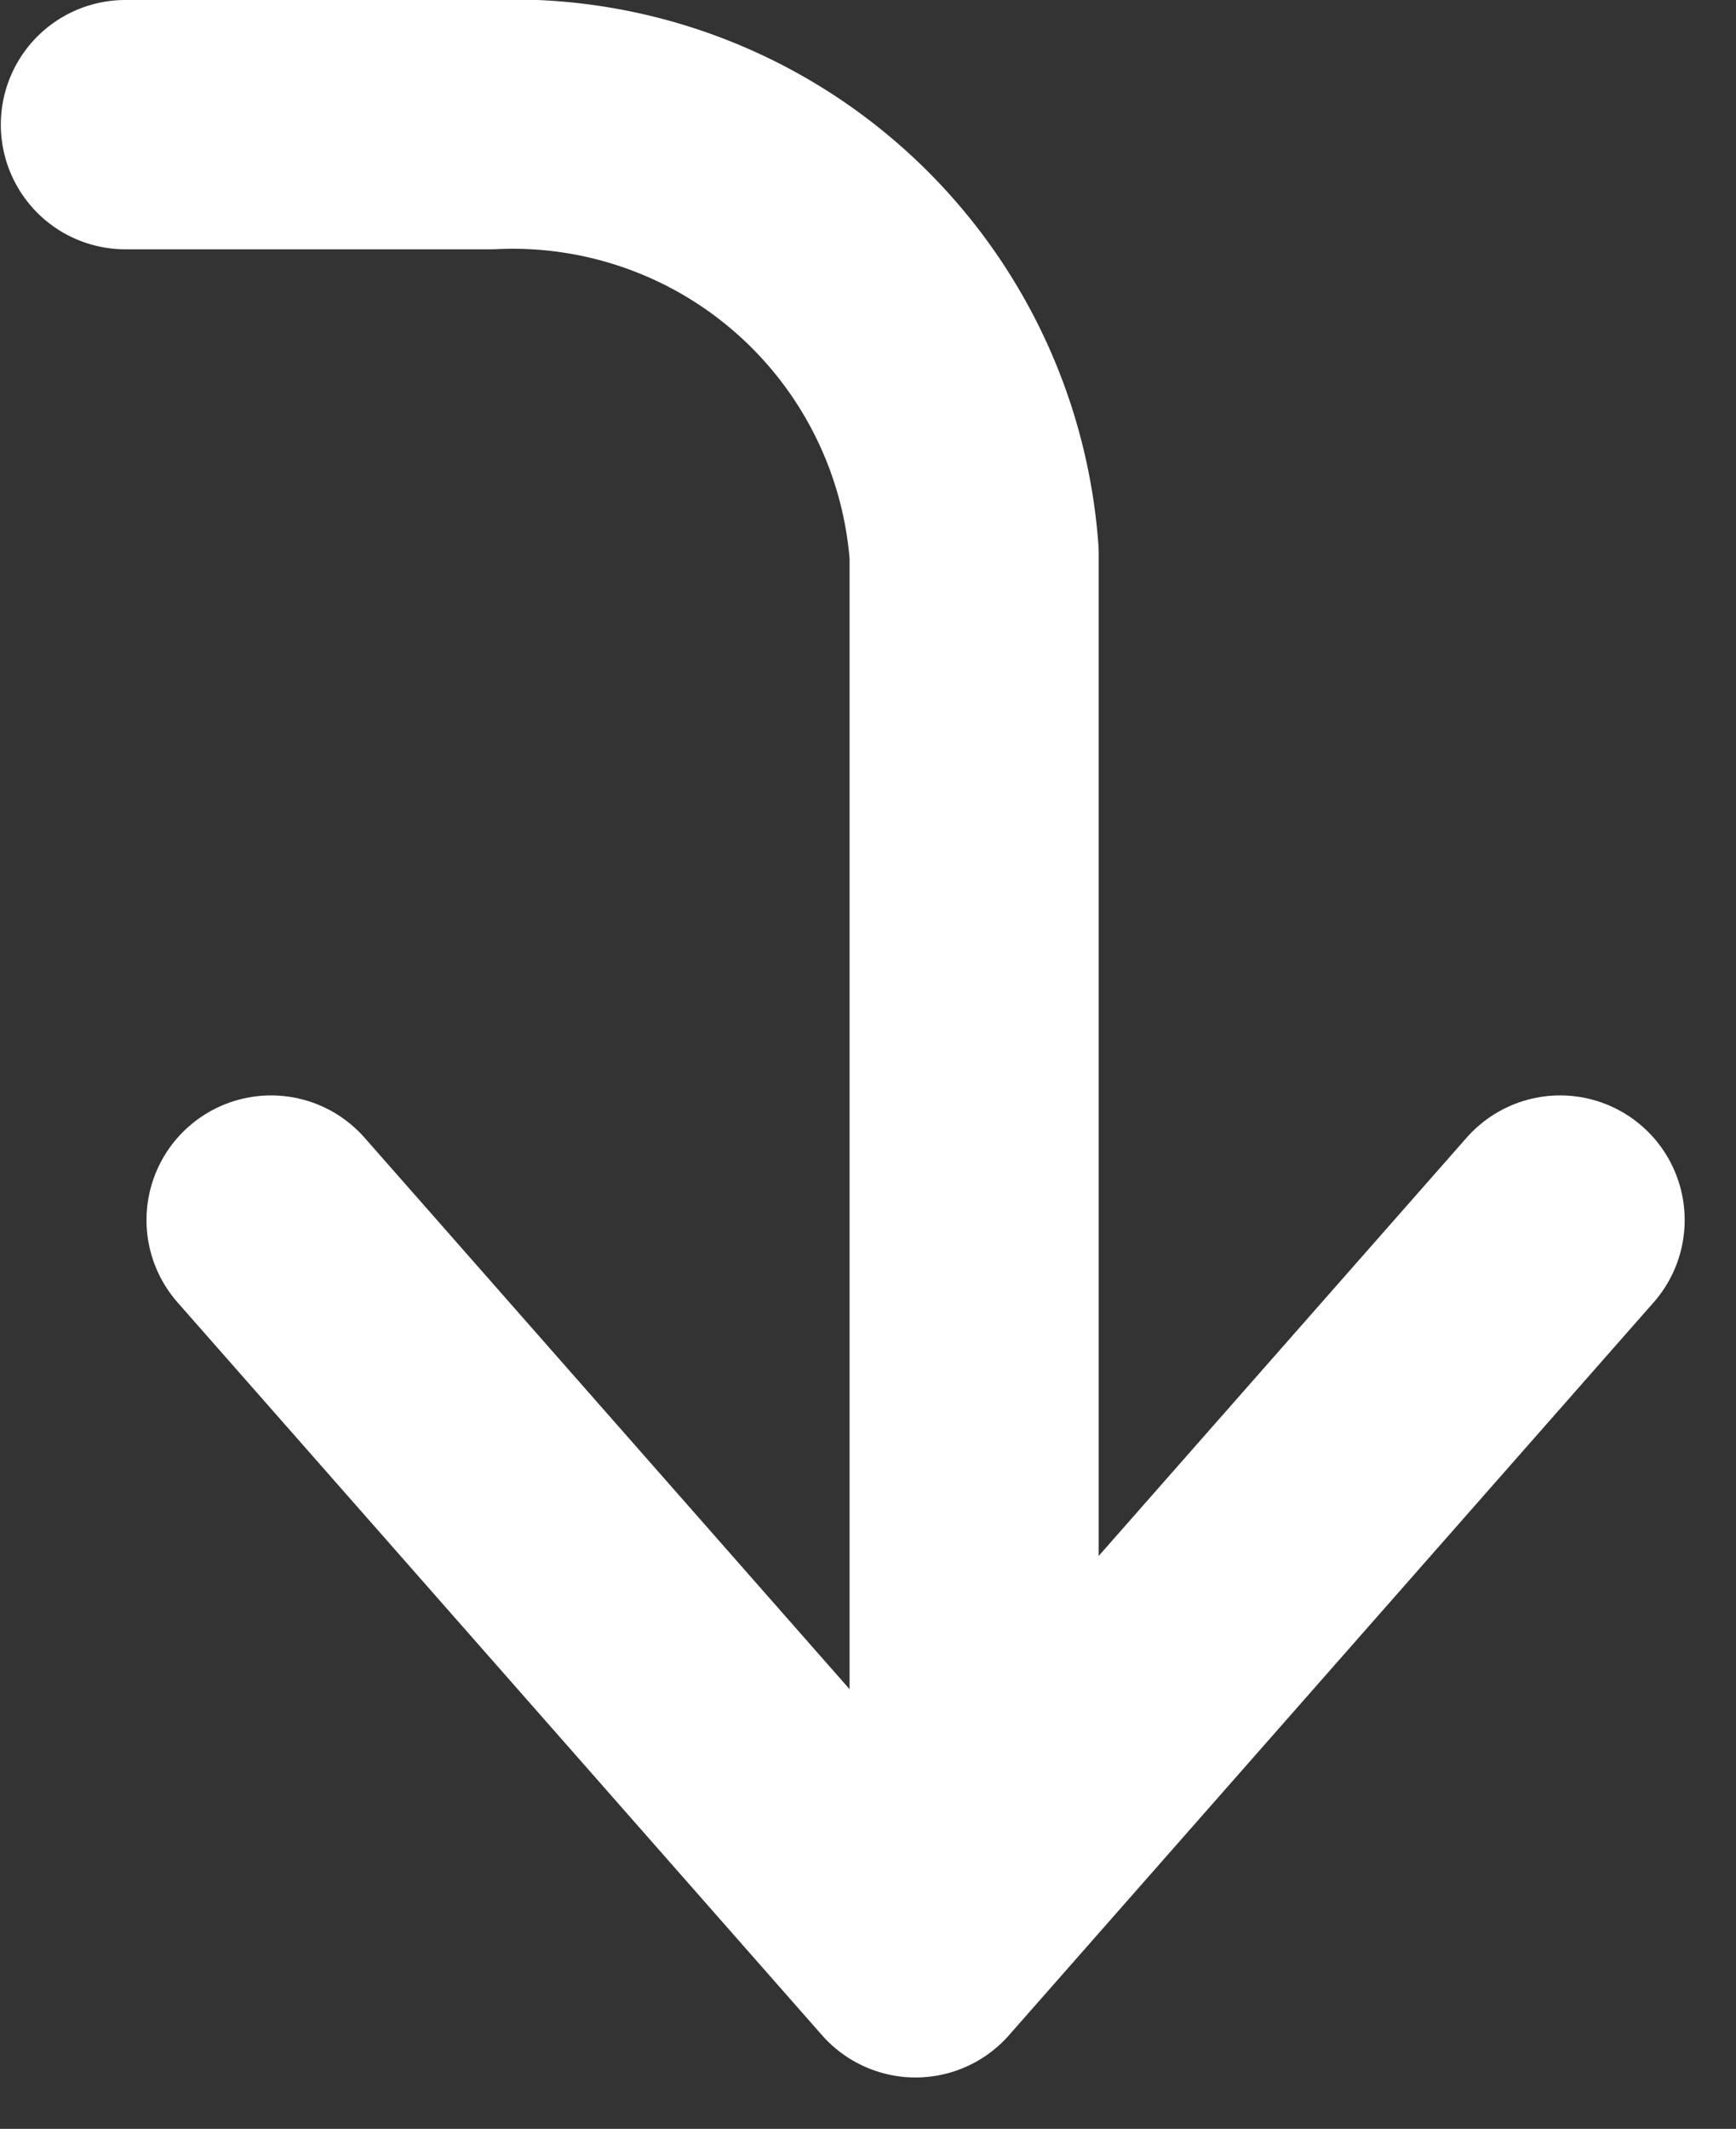 <svg xmlns="http://www.w3.org/2000/svg" width="10.452" height="12.809" viewBox="0 0 10.452 12.809">
  <rect x="0" y="0" width="10.452" height="12.809" fill="#333333" stroke="none"/>
  <g id="Arrow" transform="translate(9.393 0.75) rotate(90)">
    <path id="Path_433" data-name="Path 433" d="M10.559,0H2.581A2.785,2.785,0,0,0,0,2.91v2.2" transform="translate(0 3.528)" fill="none" stroke="#fff" stroke-linecap="round" stroke-linejoin="round" stroke-width="1.5"/>
    <g id="Group_32" data-name="Group 32" transform="translate(6.591 0)">
      <path id="Path_434" data-name="Path 434" d="M0,0,4.409,3.881M0,7.761,4.409,3.881" transform="translate(0)" fill="none" stroke="#fff" stroke-linecap="round" stroke-linejoin="round" stroke-width="1.5"/>
    </g>
  </g>
</svg>
